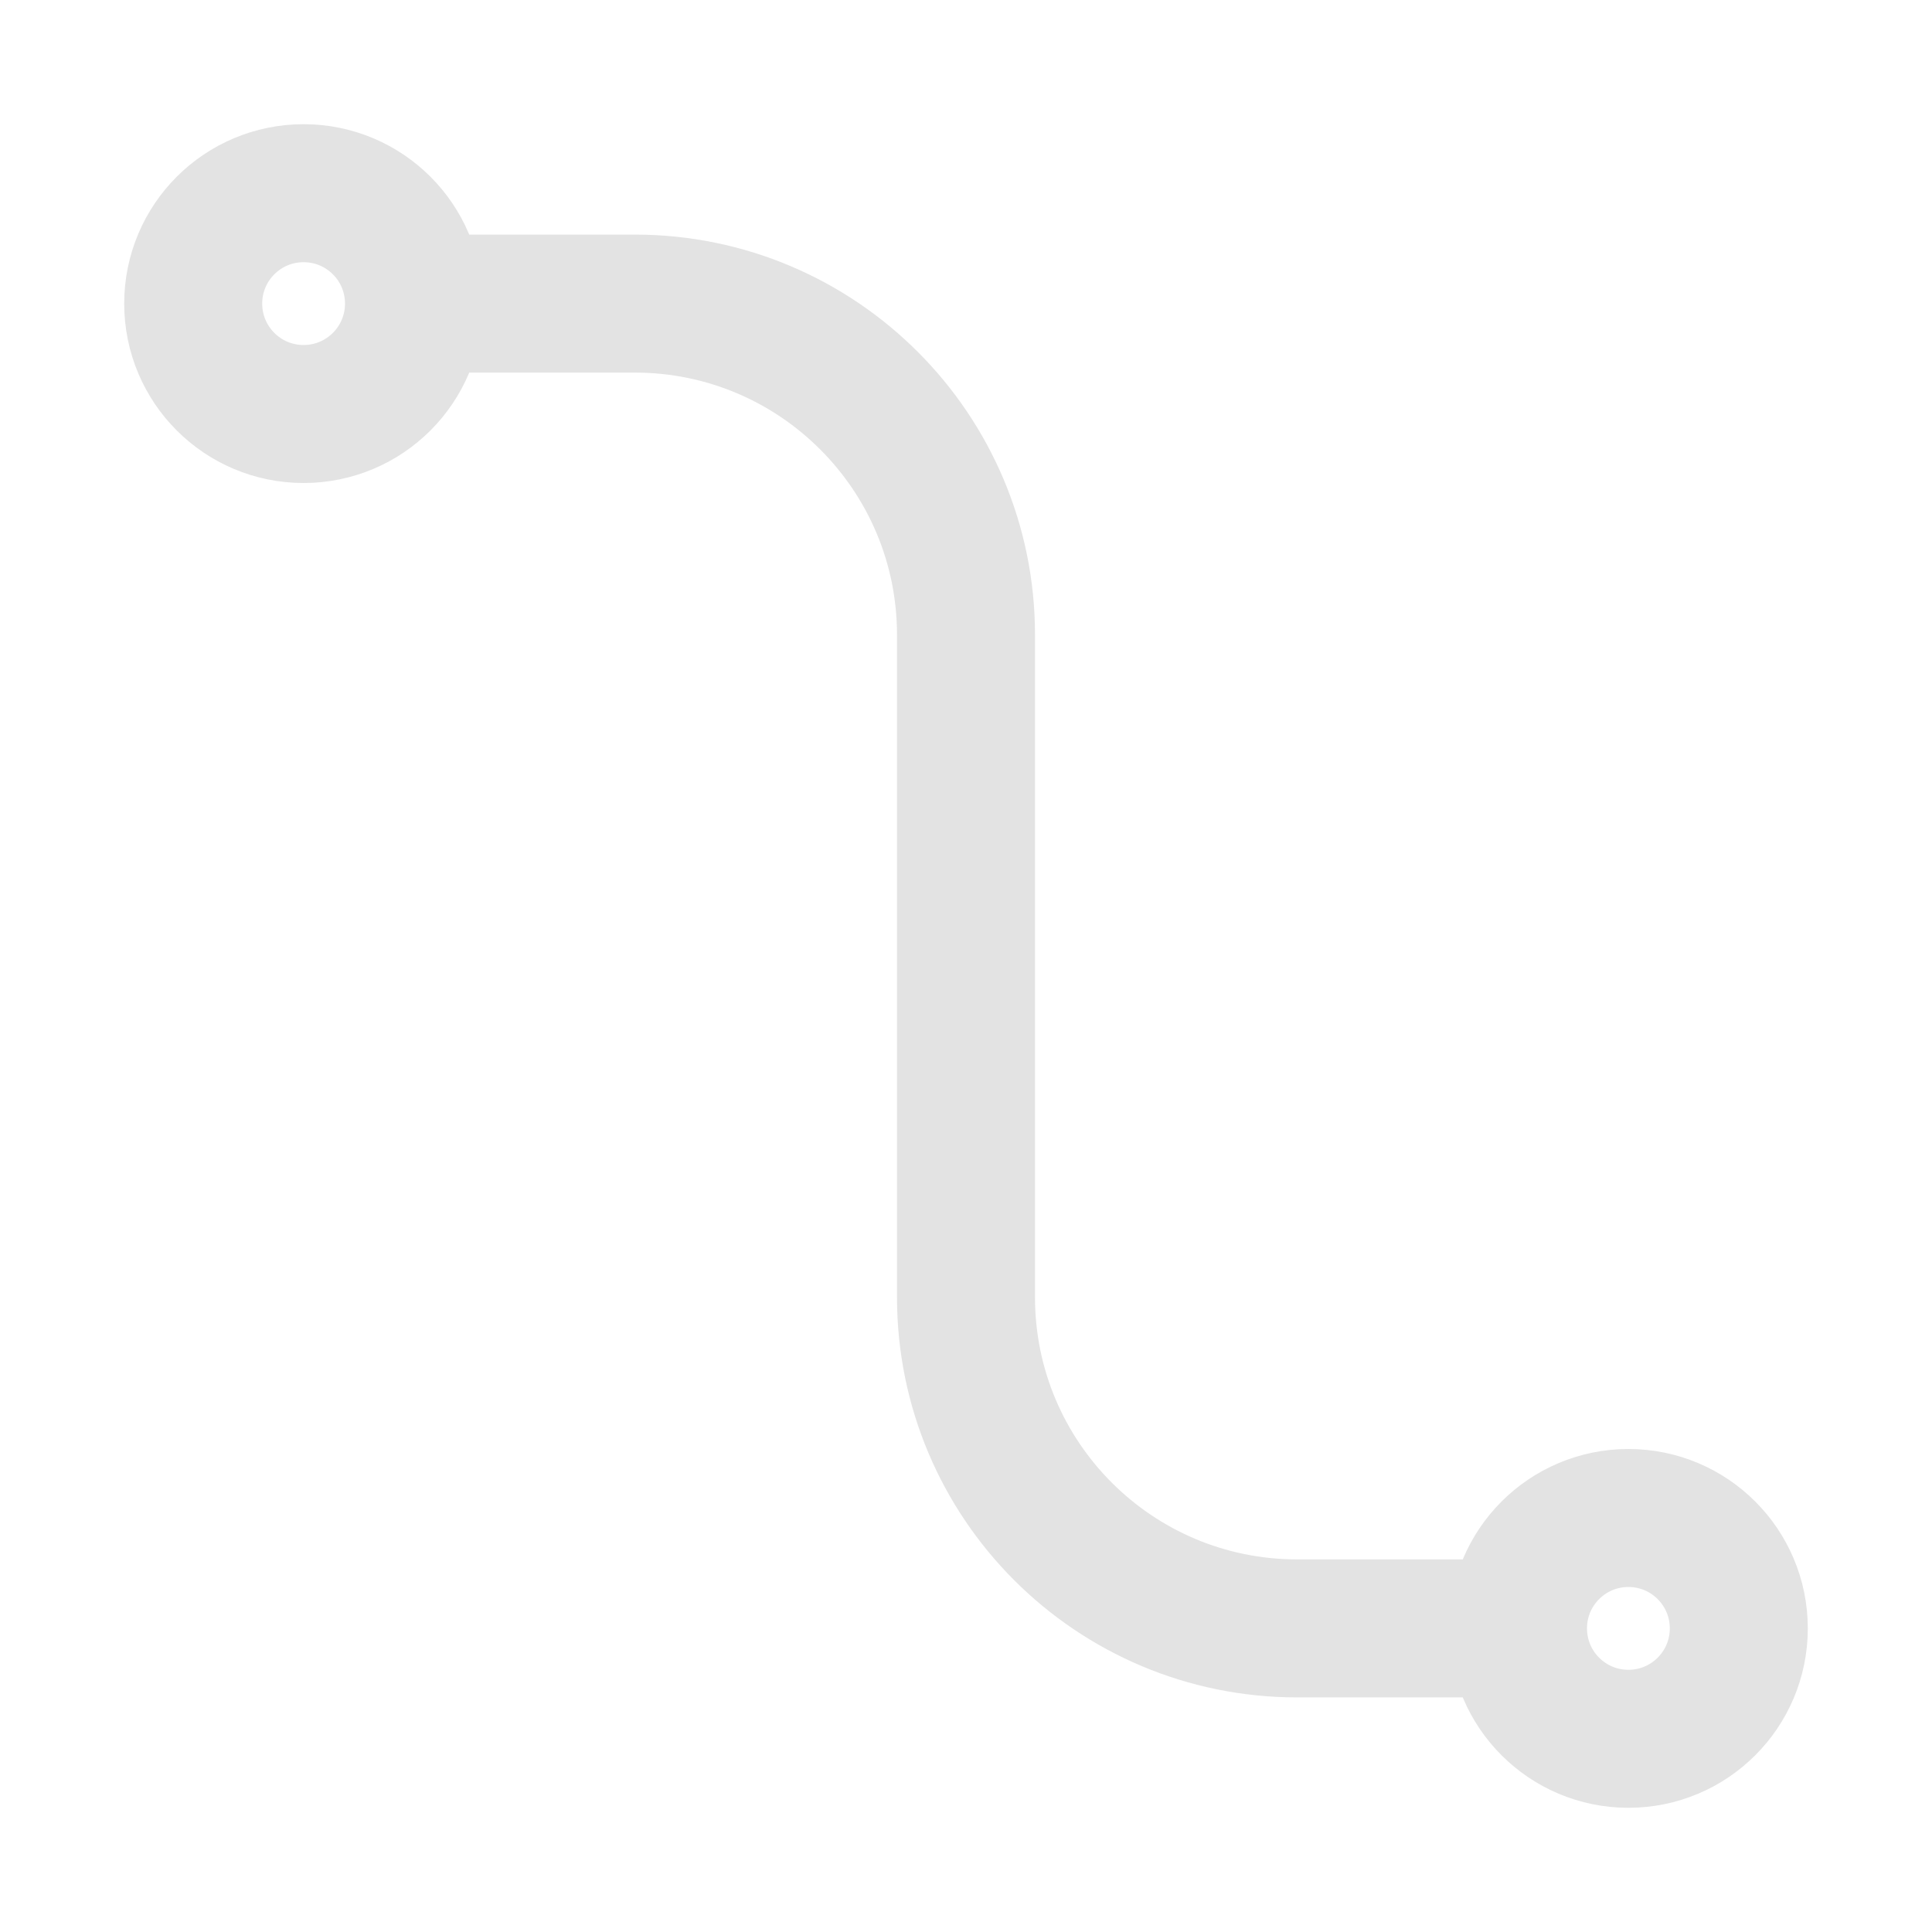 <?xml version="1.0" encoding="utf-8"?>
<svg xmlns="http://www.w3.org/2000/svg" fill="none" height="14" viewBox="0 0 14 14" width="14">
<g id="curved-connector">
<path d="M3 2.2C3 2.642 2.642 3 2.2 3C1.758 3 1.4 2.642 1.4 2.2C1.4 1.758 1.758 1.4 2.2 1.4C2.642 1.4 3 1.758 3 2.2ZM3 2.2H4.6C5.925 2.2 7 3.275 7 4.6V9.4C7 10.726 8.074 11.8 9.4 11.8H11M11 11.8C11 12.242 11.358 12.6 11.8 12.6C12.242 12.6 12.6 12.242 12.6 11.8C12.6 11.358 12.242 11 11.8 11C11.358 11 11 11.358 11 11.8Z" id="Vector" stroke="#E3E3E3"/>
</g>
</svg>